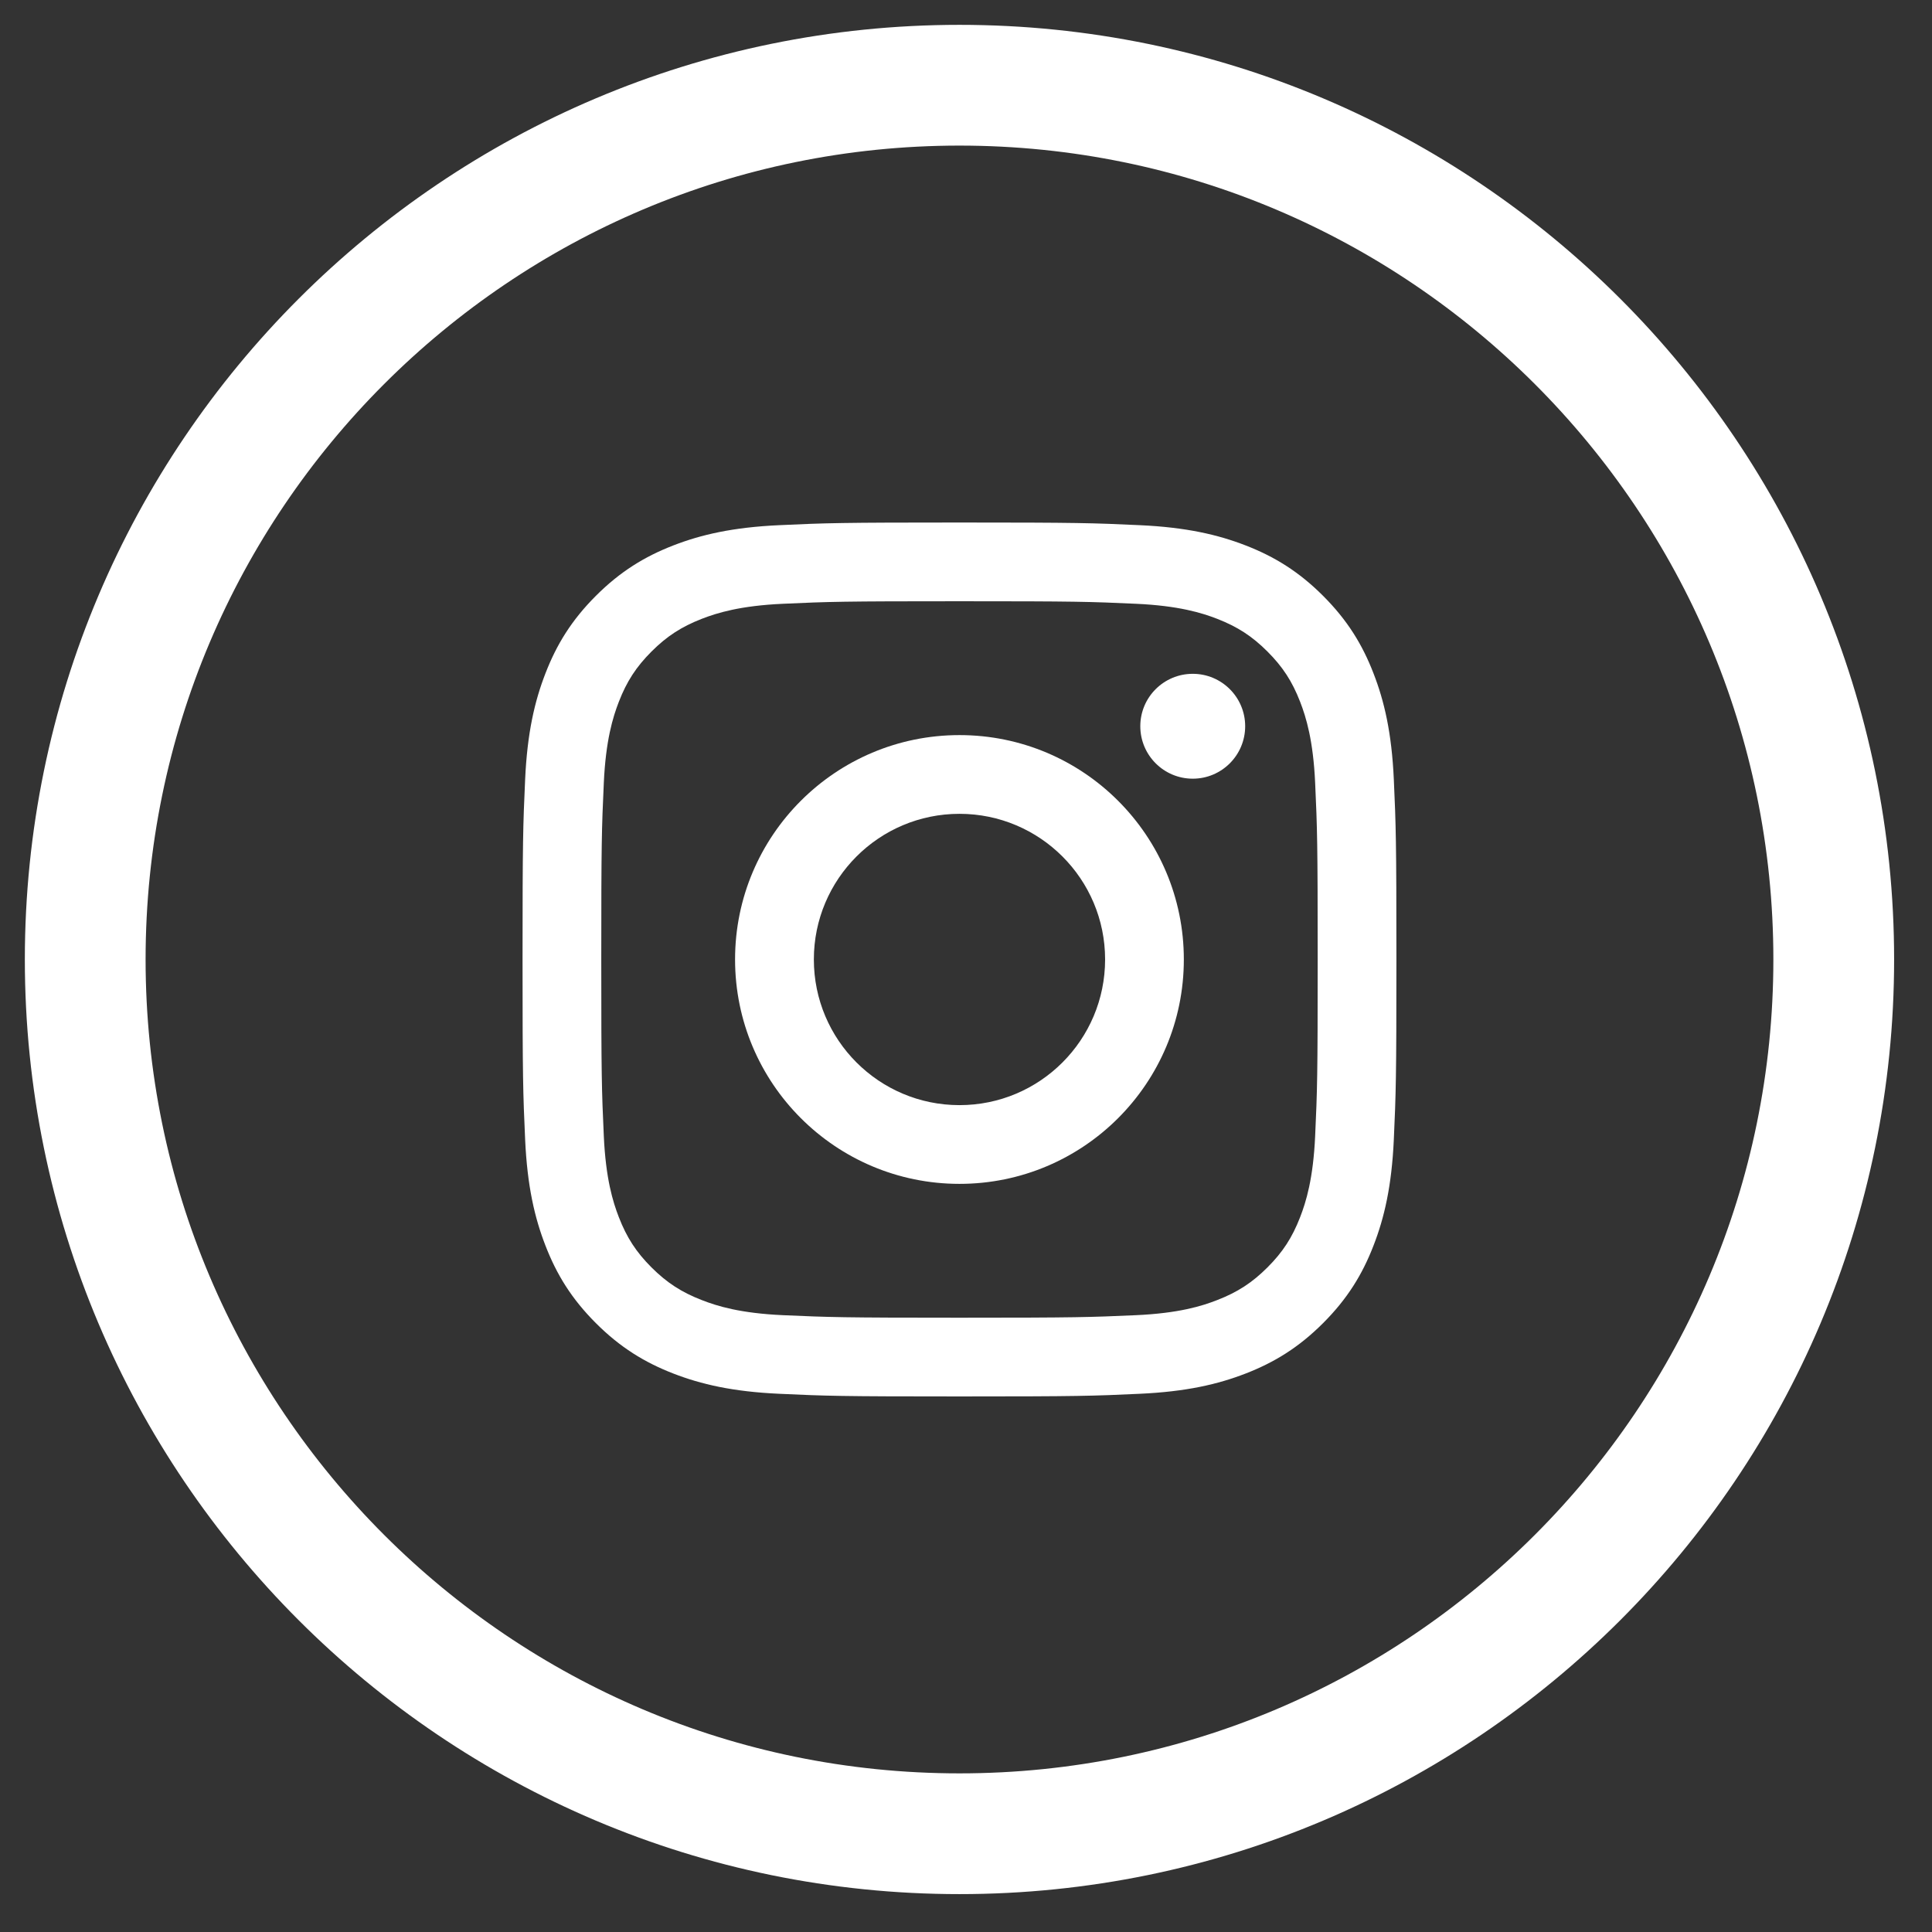 <svg clip-rule="evenodd" fill-rule="evenodd" stroke-miterlimit="10" viewBox="0 0 64 64" xmlns="http://www.w3.org/2000/svg" xmlns:xlink="http://www.w3.org/1999/xlink"><rect x="0" y="0" width="64" height="64" fill="#333333" stroke="none"/><clipPath id="a"><path clip-rule="evenodd" d="m0 0h63.568v63.568h-63.568z"/></clipPath><path d="m0 0h63.568v63.568h-63.568z" fill="none"/><g clip-path="url(#a)"><path d="m60.745 31.784c0-15.984-12.977-28.961-28.961-28.961s-28.961 12.977-28.961 28.961 12.977 28.961 28.961 28.961 28.961-12.977 28.961-28.961z" fill="none" stroke="#fff" stroke-width="4"/><g fill="#fff" fill-rule="nonzero"><path d="m31.784 19.917c3.864 0 4.322.014 5.848.084 1.412.064 2.178.3 2.688.498.676.264 1.158.576 1.666 1.084.506.506.82.988 1.082 1.664.198.51.434 1.276.498 2.688.07 1.526.084 1.984.084 5.848 0 3.866-.014 4.324-.084 5.85-.064 1.412-.3 2.178-.498 2.688-.262.676-.576 1.158-1.082 1.664-.508.506-.99.82-1.666 1.082-.51.2-1.276.436-2.688.5-1.526.068-1.982.084-5.848.084s-4.322-.016-5.85-.084c-1.41-.064-2.176-.3-2.686-.5-.676-.262-1.158-.576-1.666-1.082-.506-.506-.82-.988-1.082-1.664-.198-.51-.434-1.276-.498-2.688-.07-1.526-.084-1.984-.084-5.85 0-3.864.014-4.322.084-5.848.064-1.412.3-2.178.498-2.688.262-.676.576-1.158 1.082-1.664.508-.508.99-.82 1.666-1.084.51-.198 1.276-.434 2.686-.498 1.528-.07 1.986-.084 5.85-.084m0-2.608c-3.932 0-4.424.016-5.968.088-1.54.07-2.592.314-3.514.672-.952.37-1.758.864-2.564 1.67-.804.804-1.3 1.612-1.668 2.564-.358.92-.604 1.972-.674 3.512-.07 1.544-.086 2.038-.086 5.968 0 3.932.016 4.424.086 5.968.07 1.542.316 2.594.674 3.514.368.952.864 1.76 1.668 2.564.806.806 1.612 1.3 2.564 1.67.922.358 1.974.602 3.514.672 1.544.072 2.036.088 5.968.088s4.424-.016 5.968-.088c1.54-.07 2.592-.314 3.514-.672.952-.37 1.758-.864 2.564-1.67.804-.804 1.3-1.612 1.668-2.564.358-.92.604-1.972.674-3.514.07-1.544.086-2.036.086-5.968 0-3.93-.016-4.424-.086-5.968-.07-1.54-.316-2.592-.674-3.512-.368-.952-.864-1.76-1.668-2.564-.806-.806-1.612-1.3-2.564-1.67-.922-.358-1.974-.602-3.514-.672-1.544-.072-2.036-.088-5.968-.088"/><path d="m31.784 24.351c-4.104 0-7.434 3.328-7.434 7.432 0 4.106 3.33 7.434 7.434 7.434 4.106 0 7.432-3.328 7.432-7.434 0-4.104-3.326-7.432-7.432-7.432m0 12.258c-2.664 0-4.824-2.16-4.824-4.826 0-2.664 2.16-4.824 4.824-4.824s4.824 2.16 4.824 4.824c0 2.666-2.16 4.826-4.824 4.826"/><path d="m41.248 24.057c0 .96-.778 1.738-1.736 1.738-.96 0-1.738-.778-1.738-1.738s.778-1.736 1.738-1.736c.958 0 1.736.776 1.736 1.736"/></g></g></svg>